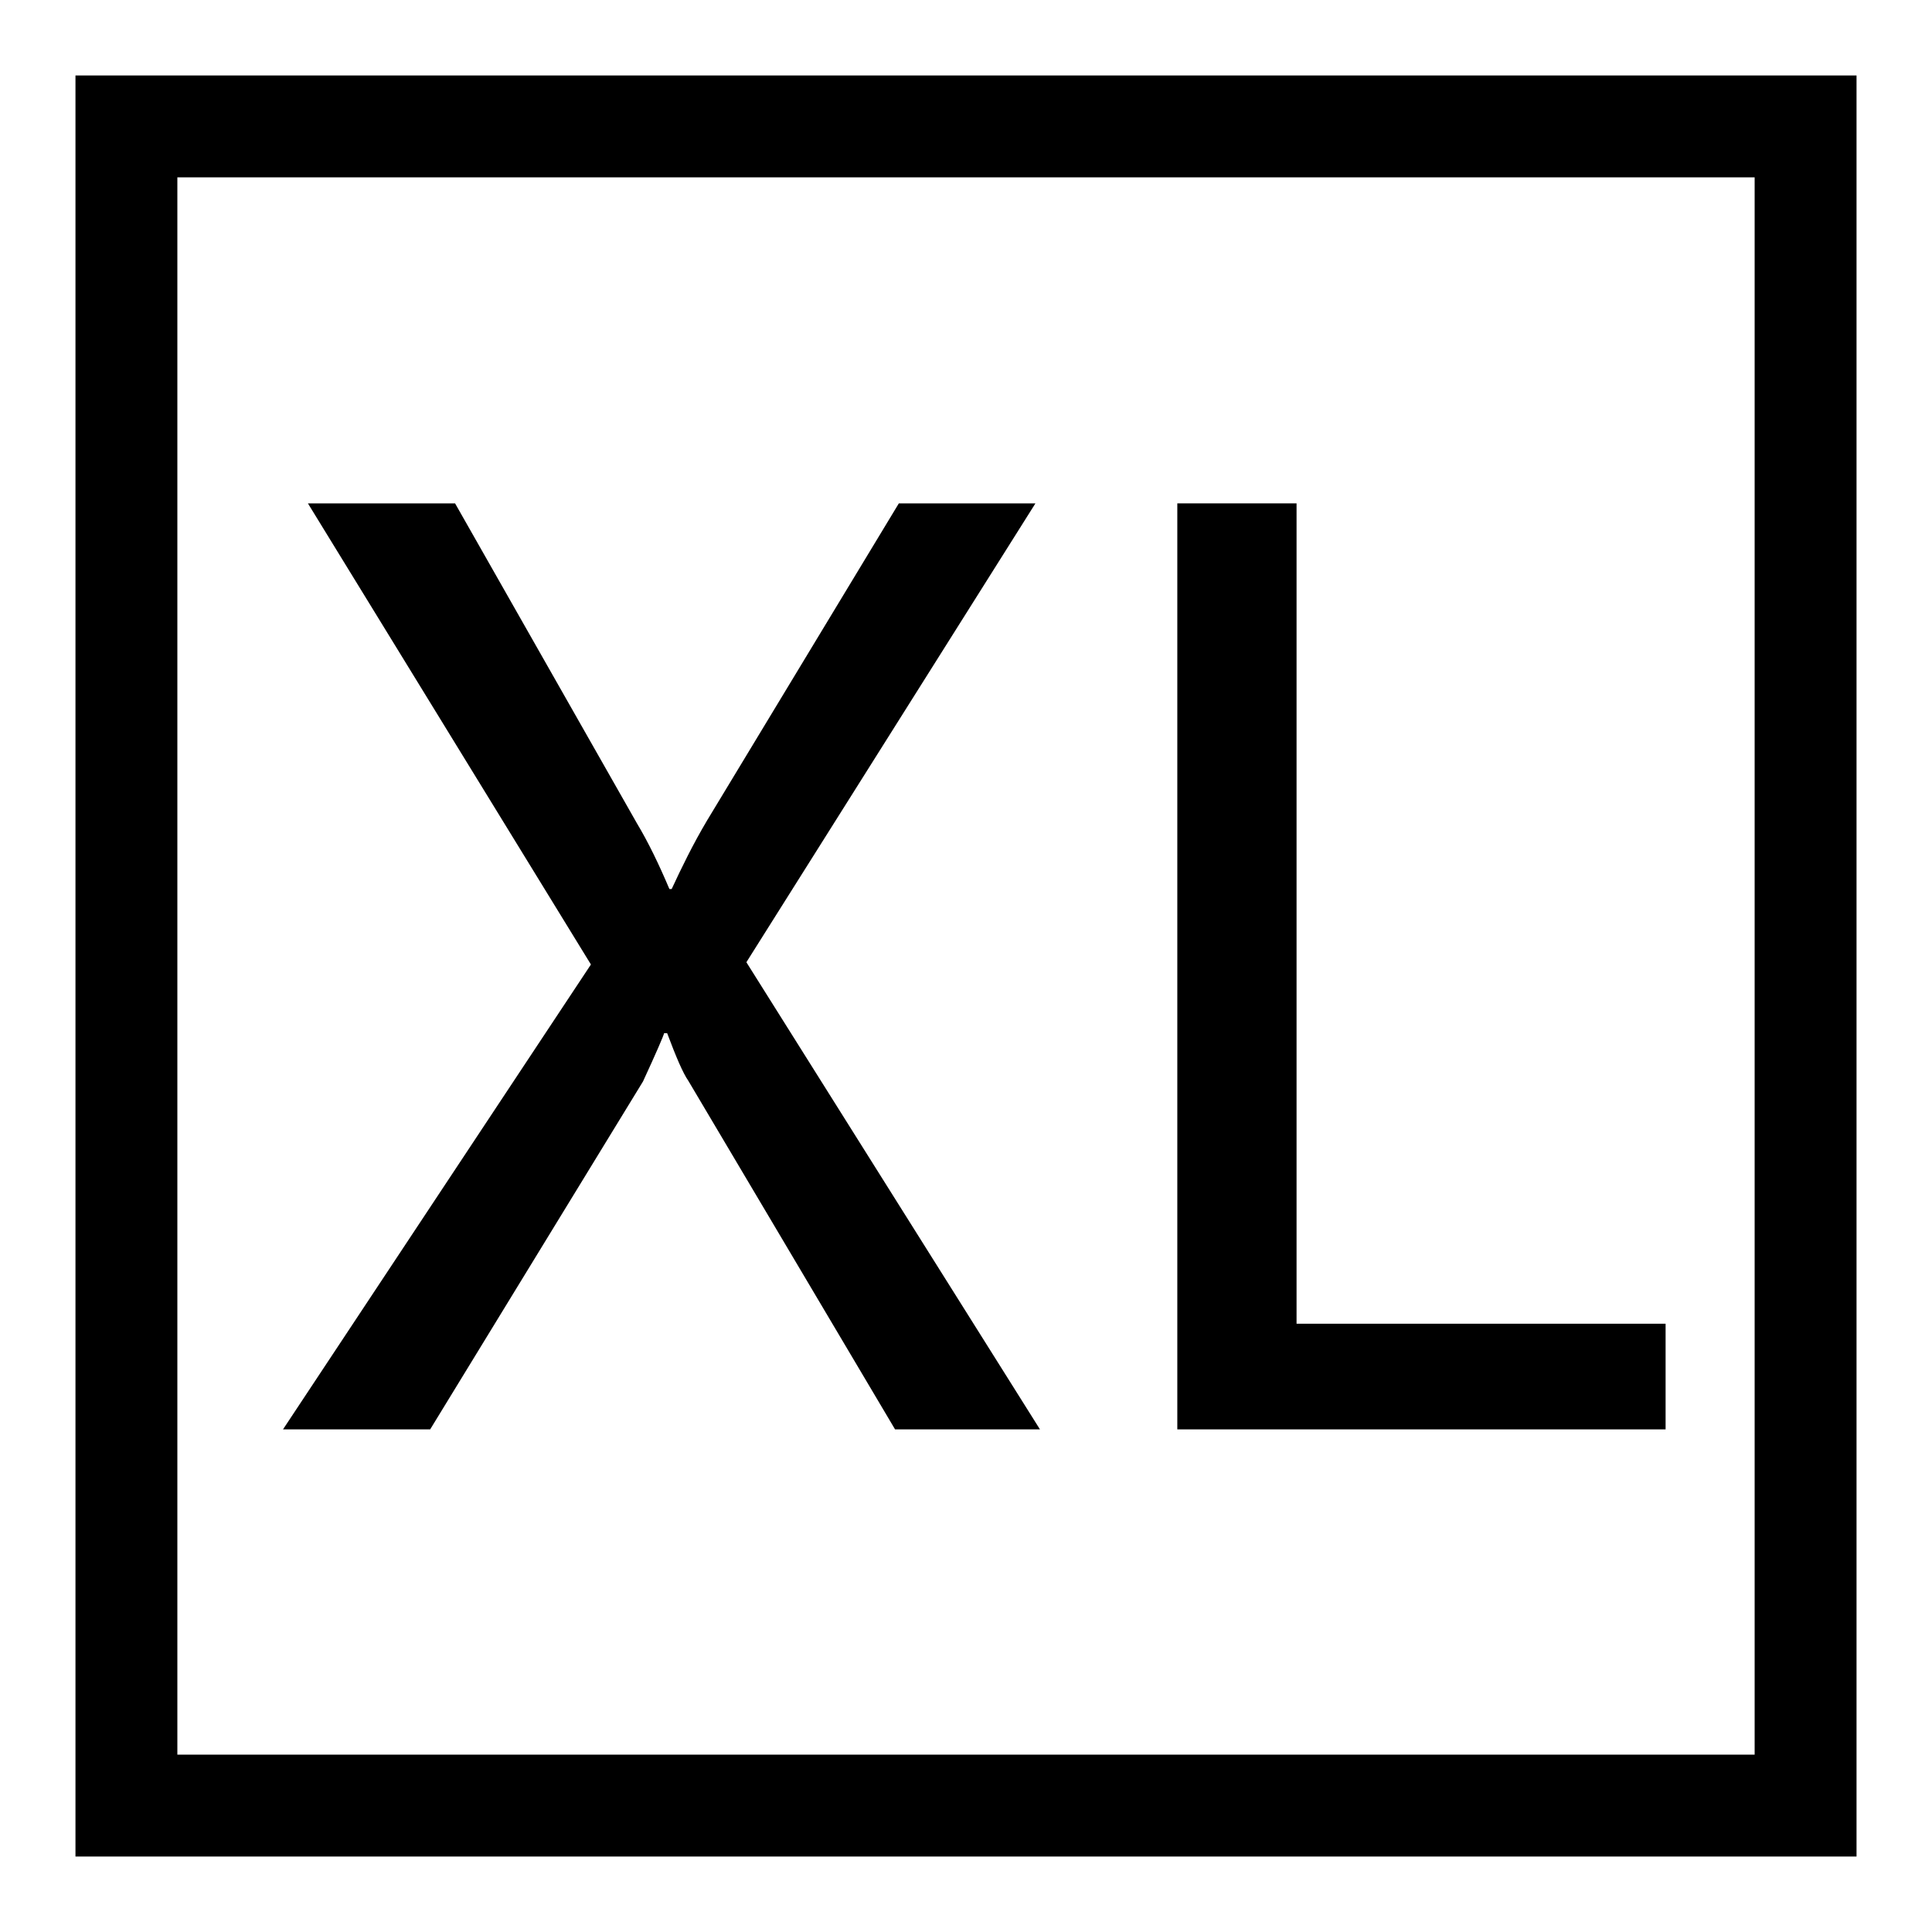 <?xml version="1.0" encoding="utf-8"?>
<!-- Svg Vector Icons : http://www.onlinewebfonts.com/icon -->
<!DOCTYPE svg PUBLIC "-//W3C//DTD SVG 1.1//EN" "http://www.w3.org/Graphics/SVG/1.1/DTD/svg11.dtd">
<svg version="1.1" xmlns="http://www.w3.org/2000/svg" xmlns:xlink="http://www.w3.org/1999/xlink" x="0px" y="0px" viewBox="0 0 256 256" enable-background="new 0 0 256 256" xml:space="preserve">
<g><g><path fill="#000000" d="M246,10H10v236h236V10L246,10z M23.5,232.5v-209h209v209L23.5,232.5L23.5,232.5z"/><path fill="#000000" d="M98.9,127.5l38.3-60.8h-18.1l-25.4,42c-1.9,3.2-3.4,6.3-4.7,9.1h-0.3c-1.4-3.3-2.8-6.2-4.3-8.7L60.3,66.7H40.8l37.5,61.1l-40.8,61.6H57l28.2-46.1c1.8-3.9,2.7-6,2.8-6.4h0.4c1.2,3.2,2.1,5.3,2.8,6.3l27.4,46.2h19.2L98.9,127.5z"/><path fill="#000000" d="M171.9,66.7H156v122.7h64.7v-14h-48.9V66.7z"/></g></g>
</svg>